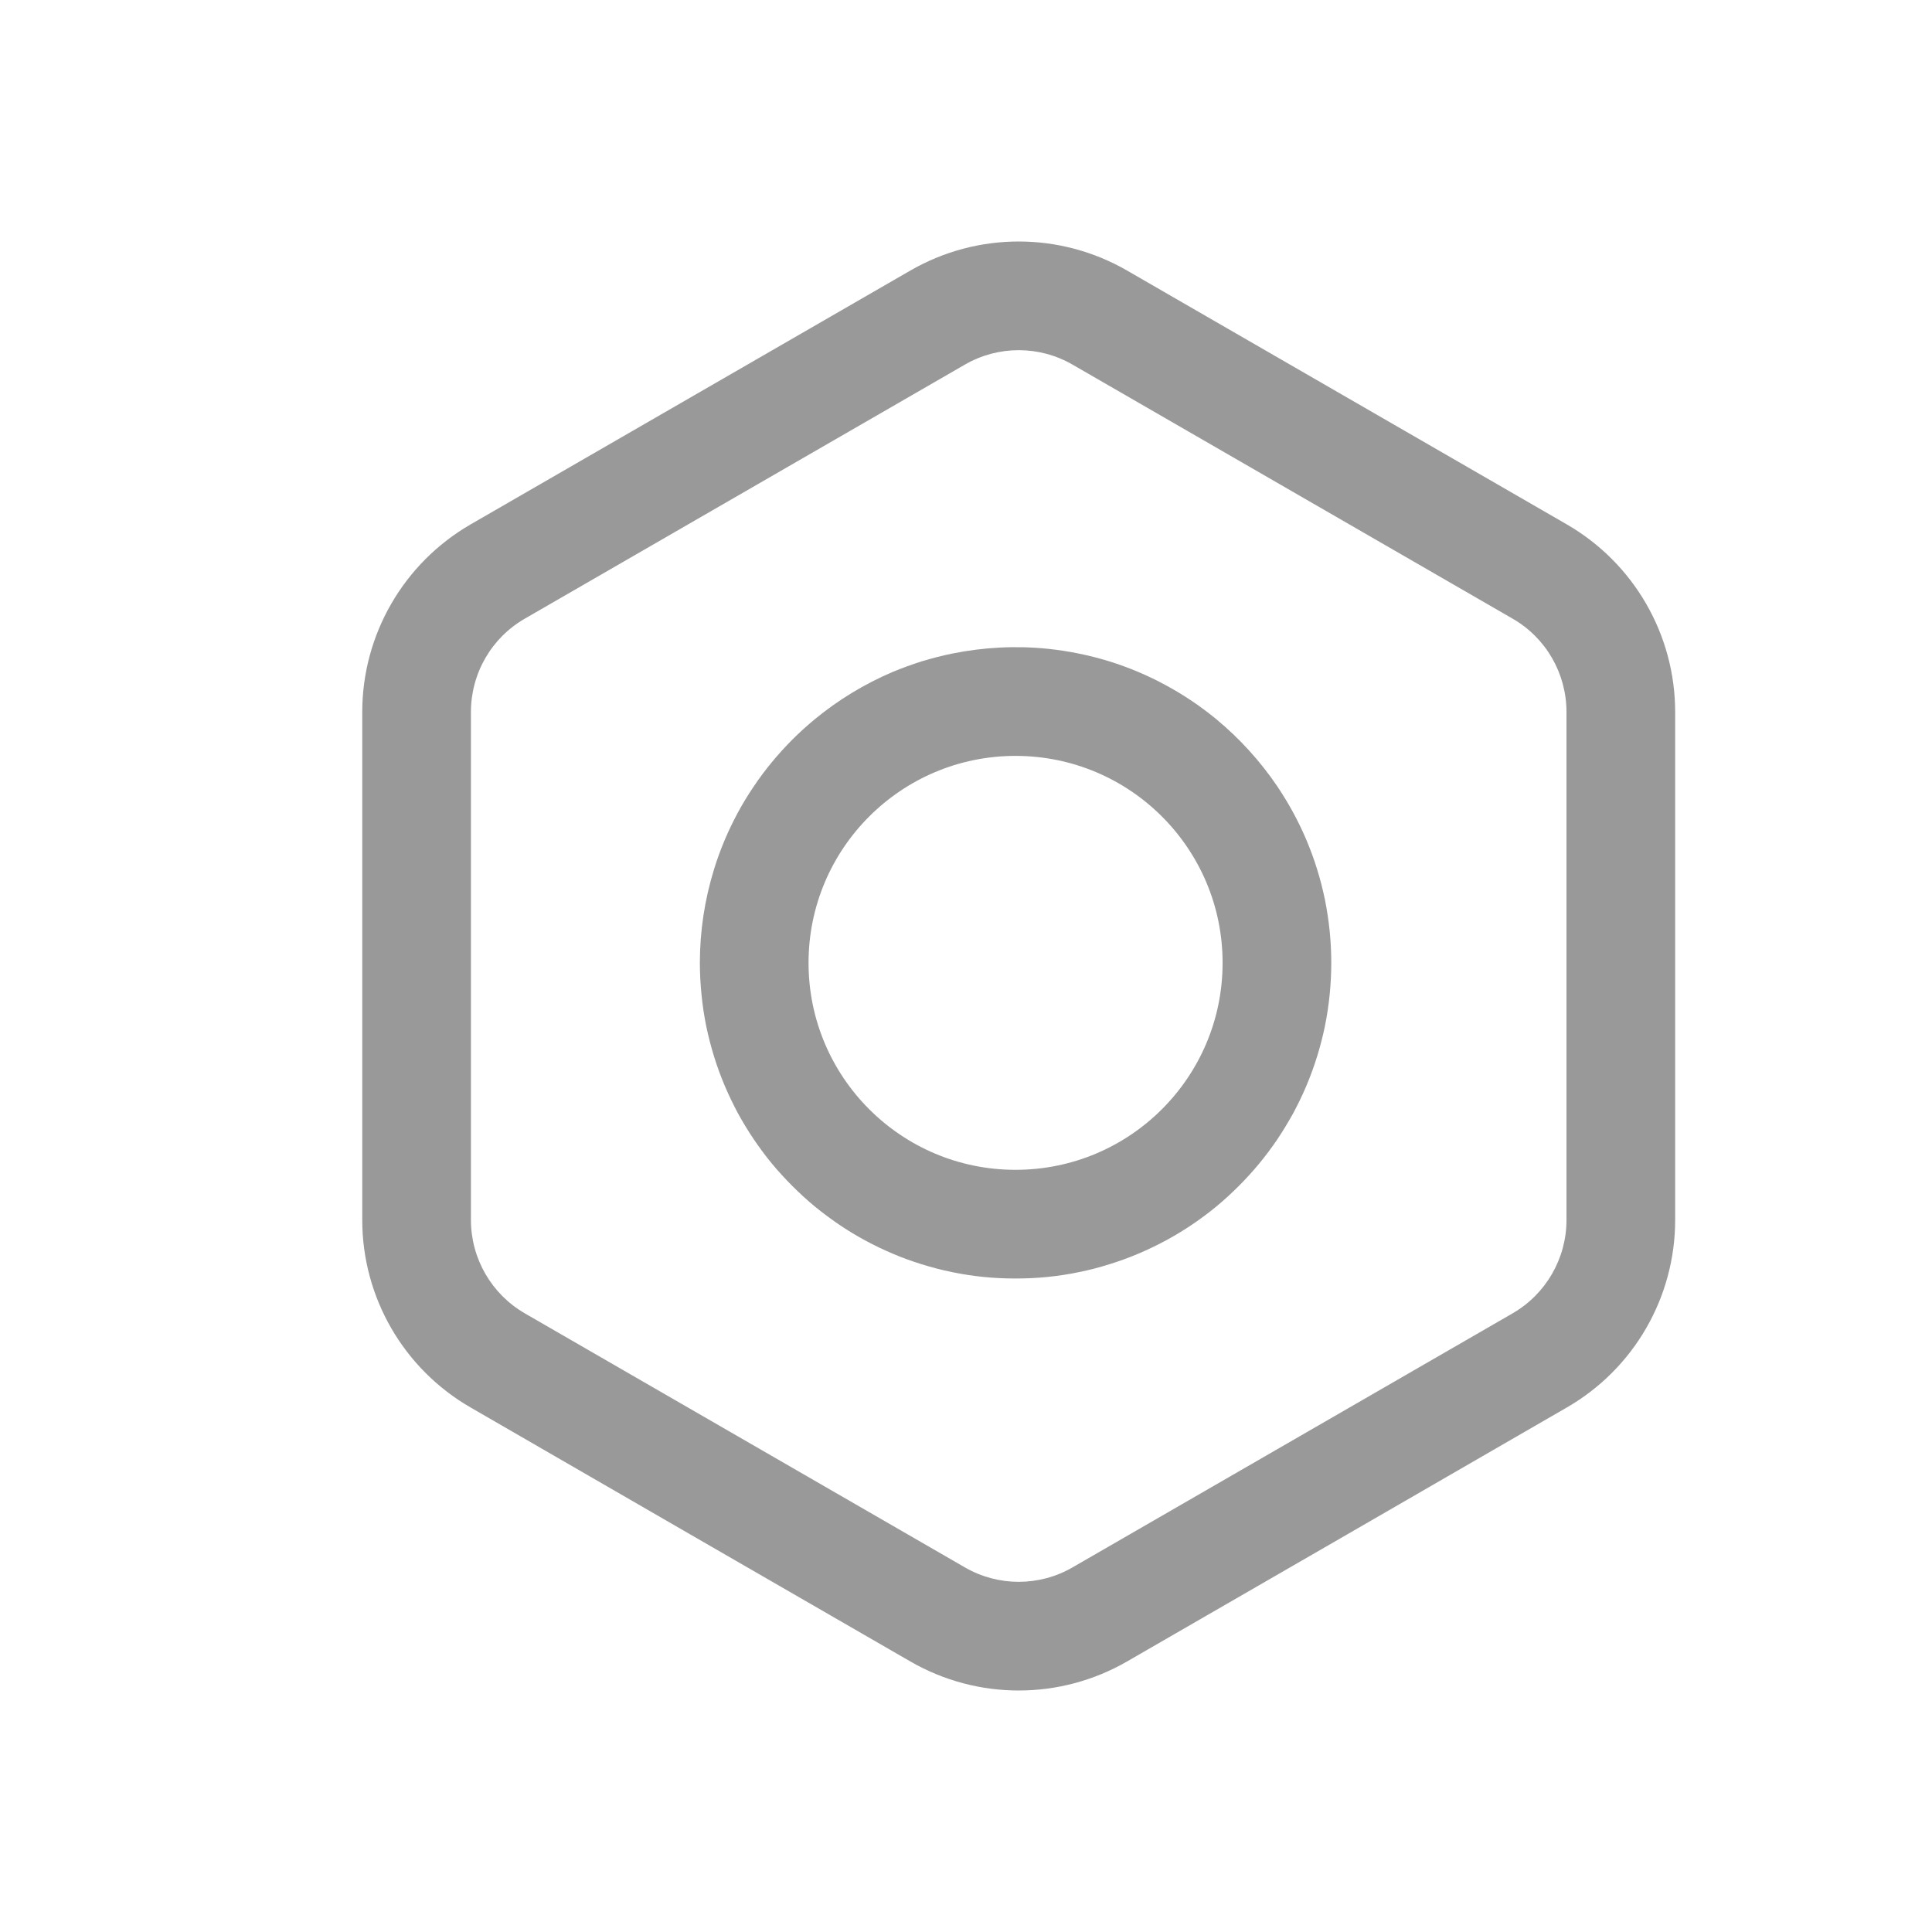 <?xml version="1.0" encoding="UTF-8"?>
<svg xmlns="http://www.w3.org/2000/svg" xmlns:xlink="http://www.w3.org/1999/xlink" width="16px" height="16px" viewBox="0 0 16 16" version="1.1">
  <!-- Generator: Sketch 61 (89581) - https://sketch.com -->
  <title>icon/批量修改</title>
  <desc>Created with Sketch.</desc>
  <g id="页面-1" stroke="none" stroke-width="1" fill="none" fill-rule="evenodd">
    <g id="修改标题" transform="translate(-77, -532)" fill-rule="nonzero">
      <g id="修改1备份" transform="translate(77, 532)">
        <rect id="矩形" fill="#000000" opacity="0" x="0" y="0" width="16" height="16"></rect>
        <path d="M8.41,9.688 C7.464,9.688 6.696,8.921 6.696,7.974 C6.696,7.027 7.464,6.26 8.41,6.26 C9.357,6.26 10.125,7.027 10.125,7.974 C10.125,8.921 9.357,9.688 8.41,9.688 Z M8.677,10.575 C8.764,10.566 8.85,10.553 8.936,10.535 C9.021,10.518 9.105,10.496 9.187,10.47 C9.35,10.42 9.507,10.353 9.657,10.272 C9.805,10.192 9.944,10.098 10.074,9.991 C10.138,9.938 10.2,9.881 10.259,9.822 C10.377,9.704 10.484,9.575 10.578,9.436 C10.625,9.366 10.668,9.294 10.709,9.221 C10.749,9.146 10.786,9.07 10.819,8.992 C10.886,8.833 10.937,8.668 10.972,8.5 C11.007,8.327 11.025,8.15 11.025,7.974 C11.025,7.797 11.007,7.621 10.972,7.448 C10.954,7.363 10.933,7.279 10.907,7.197 C10.882,7.115 10.852,7.035 10.819,6.956 C10.753,6.8 10.672,6.652 10.578,6.512 C10.437,6.304 10.267,6.117 10.074,5.957 C9.944,5.85 9.805,5.756 9.657,5.676 C9.507,5.594 9.35,5.528 9.187,5.477 C9.021,5.426 8.85,5.391 8.677,5.373 C8.412,5.346 8.145,5.36 7.884,5.413 C7.8,5.43 7.716,5.452 7.633,5.477 C7.552,5.503 7.471,5.532 7.392,5.565 C7.16,5.664 6.942,5.796 6.747,5.957 C6.683,6.01 6.621,6.066 6.562,6.125 C6.503,6.184 6.447,6.246 6.393,6.311 C6.34,6.375 6.29,6.442 6.243,6.512 C6.196,6.581 6.152,6.653 6.112,6.727 C6.031,6.877 5.964,7.034 5.914,7.197 C5.836,7.448 5.796,7.71 5.796,7.974 C5.796,8.063 5.801,8.152 5.81,8.24 C5.818,8.327 5.832,8.414 5.849,8.5 C5.867,8.584 5.888,8.668 5.914,8.751 C5.939,8.833 5.969,8.913 6.002,8.992 C6.035,9.07 6.072,9.146 6.112,9.221 C6.152,9.294 6.196,9.366 6.243,9.436 C6.29,9.505 6.34,9.573 6.393,9.637 C6.447,9.702 6.503,9.763 6.562,9.822 C6.621,9.881 6.683,9.938 6.747,9.991 C6.812,10.044 6.879,10.094 6.948,10.141 C7.088,10.236 7.237,10.316 7.392,10.382 C7.471,10.416 7.552,10.445 7.633,10.47 C7.716,10.496 7.8,10.518 7.884,10.535 C7.97,10.553 8.057,10.566 8.144,10.575 C8.233,10.584 8.321,10.588 8.41,10.588 C8.499,10.588 8.588,10.584 8.677,10.575 L8.677,10.575 Z" id="形状" fill="#999999"></path>
        <path d="M12.973,5.897 L12.973,10.103 C12.973,10.422 12.803,10.717 12.526,10.877 C11.312,11.578 10.098,12.279 8.883,12.98 C8.607,13.14 8.266,13.14 7.99,12.98 C6.775,12.279 5.561,11.578 4.347,10.877 C4.07,10.717 3.9,10.422 3.9,10.103 L3.9,5.897 C3.9,5.577 4.07,5.282 4.347,5.123 C5.561,4.422 6.775,3.721 7.99,3.02 C8.266,2.86 8.607,2.86 8.883,3.02 C10.098,3.721 11.312,4.422 12.526,5.123 C12.803,5.282 12.973,5.577 12.973,5.897 Z M12.976,4.343 C11.762,3.642 10.548,2.941 9.333,2.24 C8.778,1.92 8.095,1.92 7.54,2.24 C6.325,2.941 5.111,3.642 3.897,4.343 C3.342,4.664 3,5.256 3,5.897 L3,10.103 C3,10.744 3.342,11.336 3.897,11.656 C5.111,12.358 6.325,13.059 7.54,13.76 C8.095,14.08 8.778,14.08 9.333,13.76 C10.548,13.059 11.762,12.358 12.976,11.656 C13.531,11.336 13.873,10.744 13.873,10.103 L13.873,5.897 C13.873,5.256 13.531,4.664 12.976,4.343 L12.976,4.343 Z" id="形状" fill="#999999"></path>
      </g>
    </g>
  </g>
</svg>
